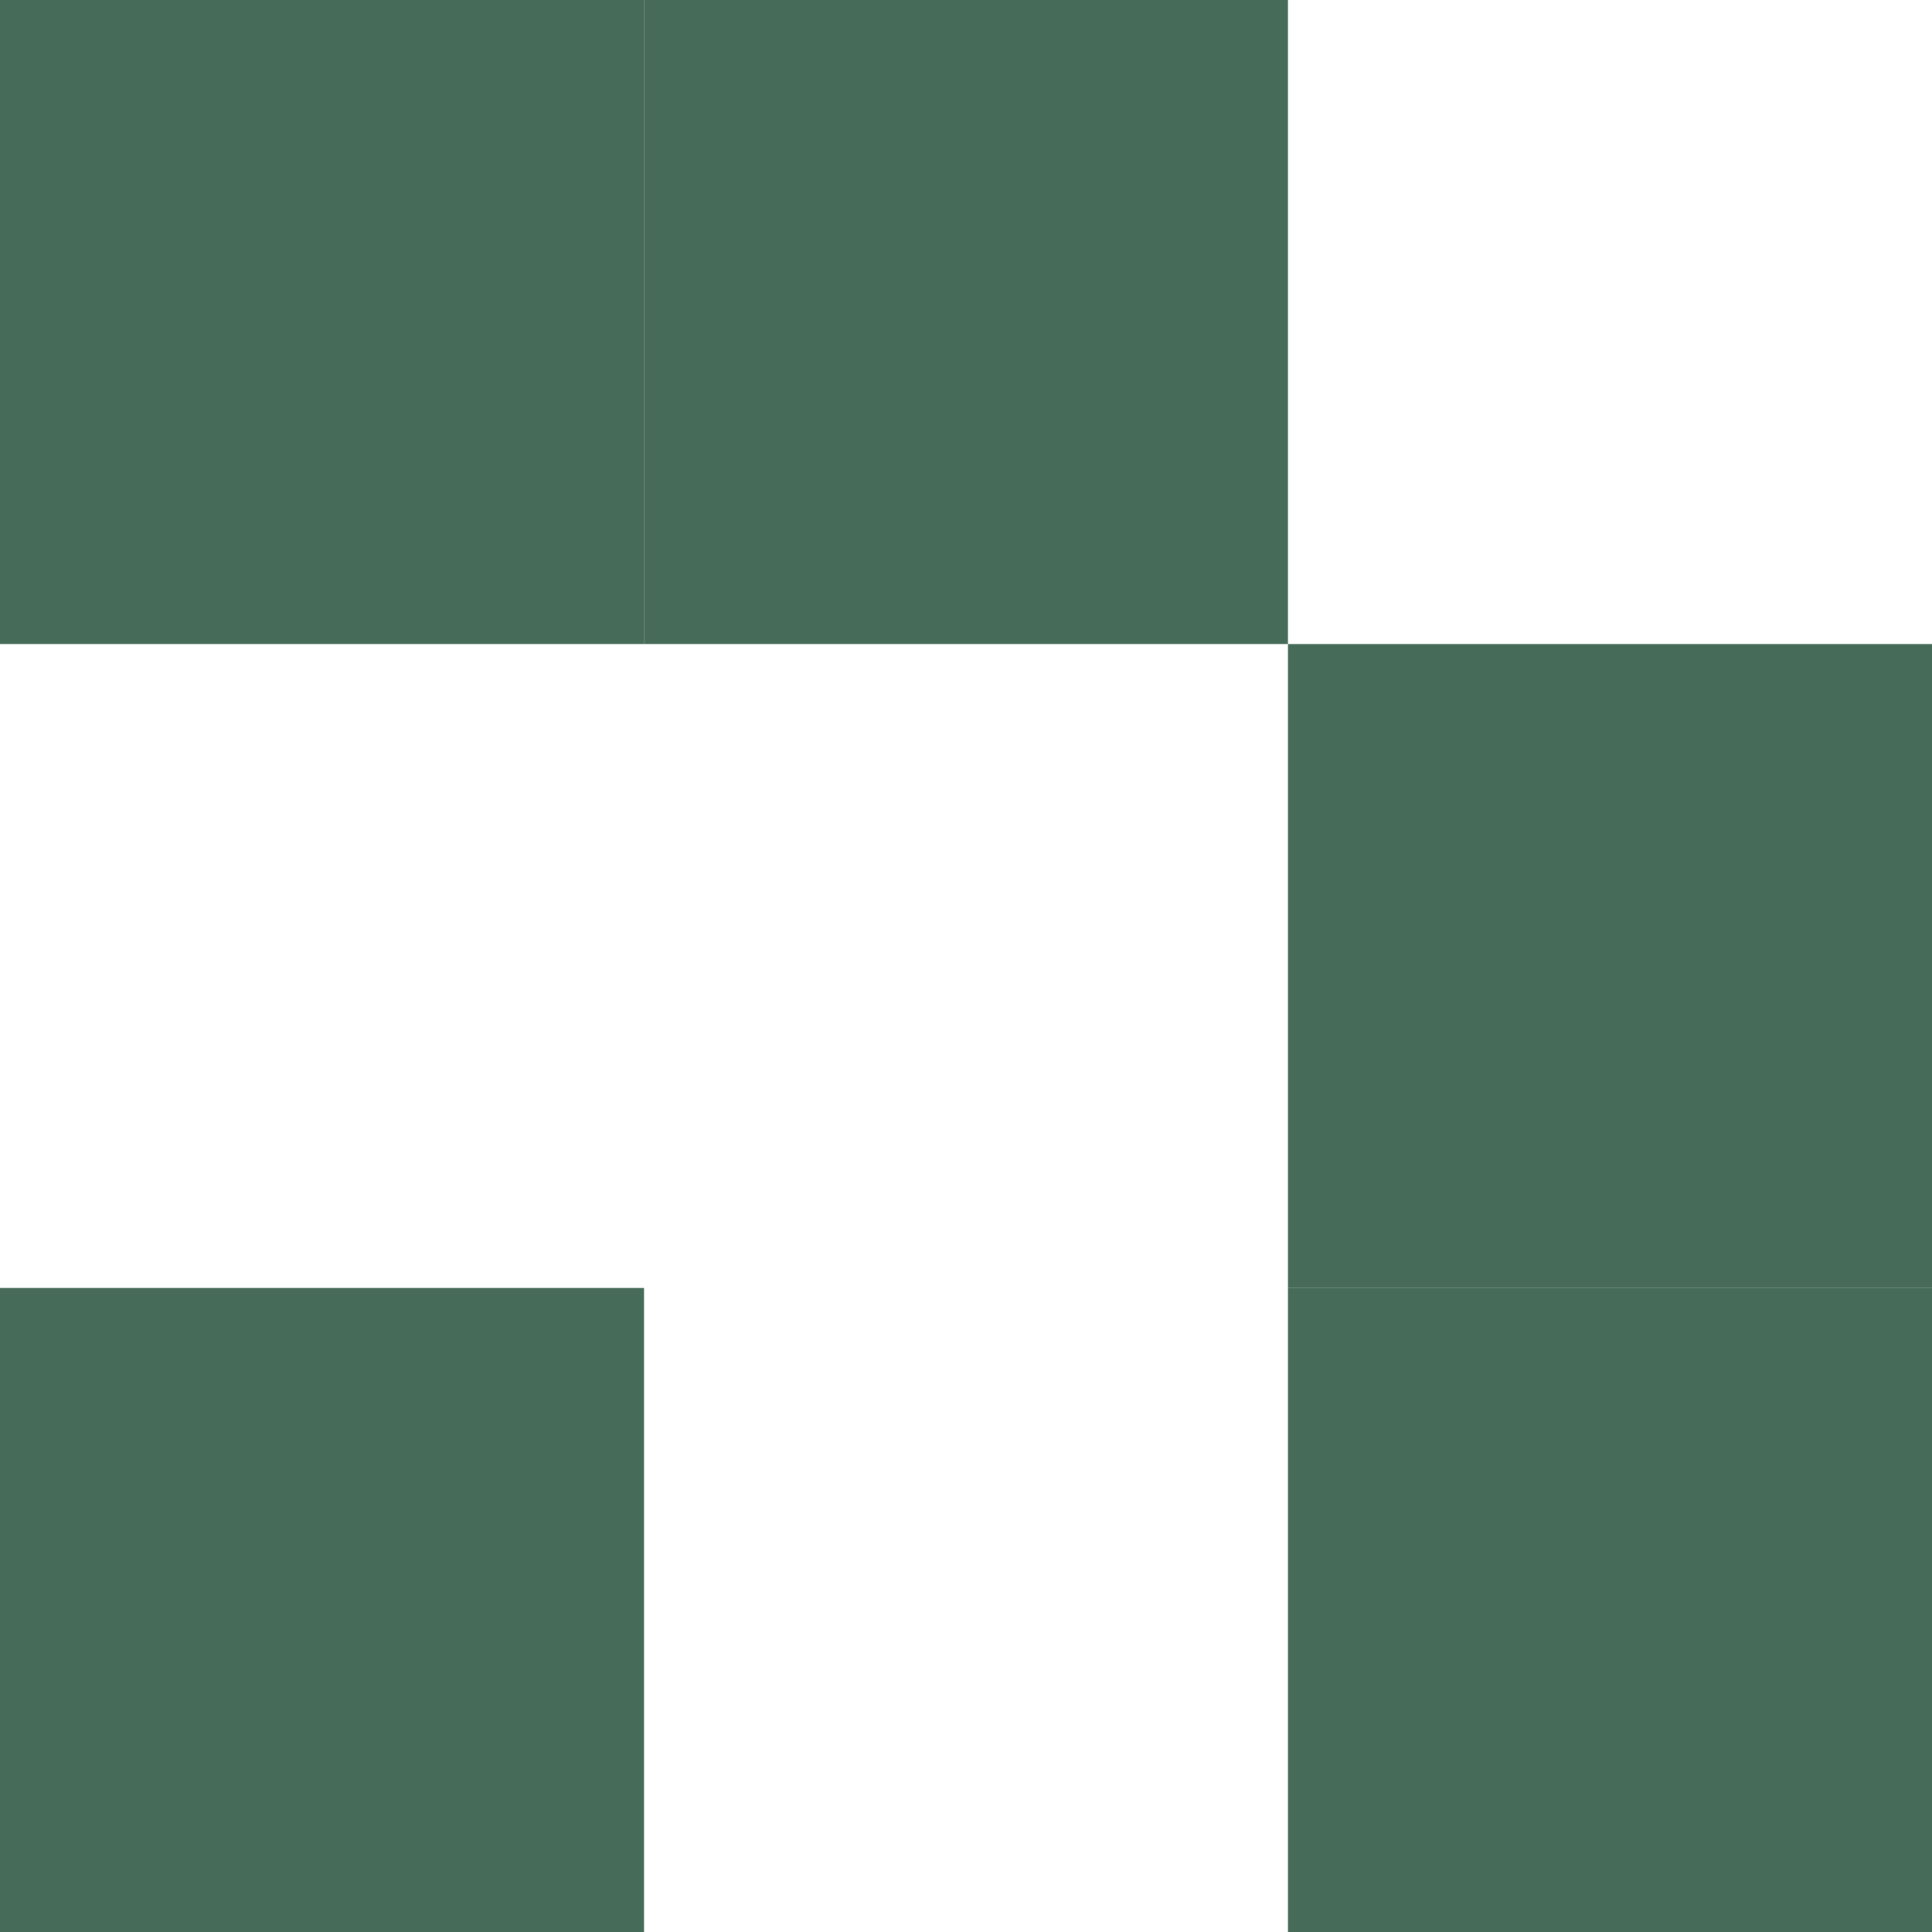<svg width="200" height="200" viewBox="0 0 200 200" fill="none" xmlns="http://www.w3.org/2000/svg">
<rect x="133.331" width="66.667" height="66.667" transform="rotate(90 133.331 0)" fill="#466B59"/>
<rect x="66.667" width="66.667" height="66.667" transform="rotate(90 66.667 0)" fill="#466B59"/>
<rect x="66.667" y="133.333" width="66.667" height="66.667" transform="rotate(90 66.667 133.333)" fill="#466B59"/>
<rect x="200" y="133.333" width="66.667" height="66.667" transform="rotate(90 200 133.333)" fill="#466B59"/>
<rect x="200" y="66.668" width="66.667" height="66.667" transform="rotate(90 200 66.668)" fill="#466B59"/>
</svg>
